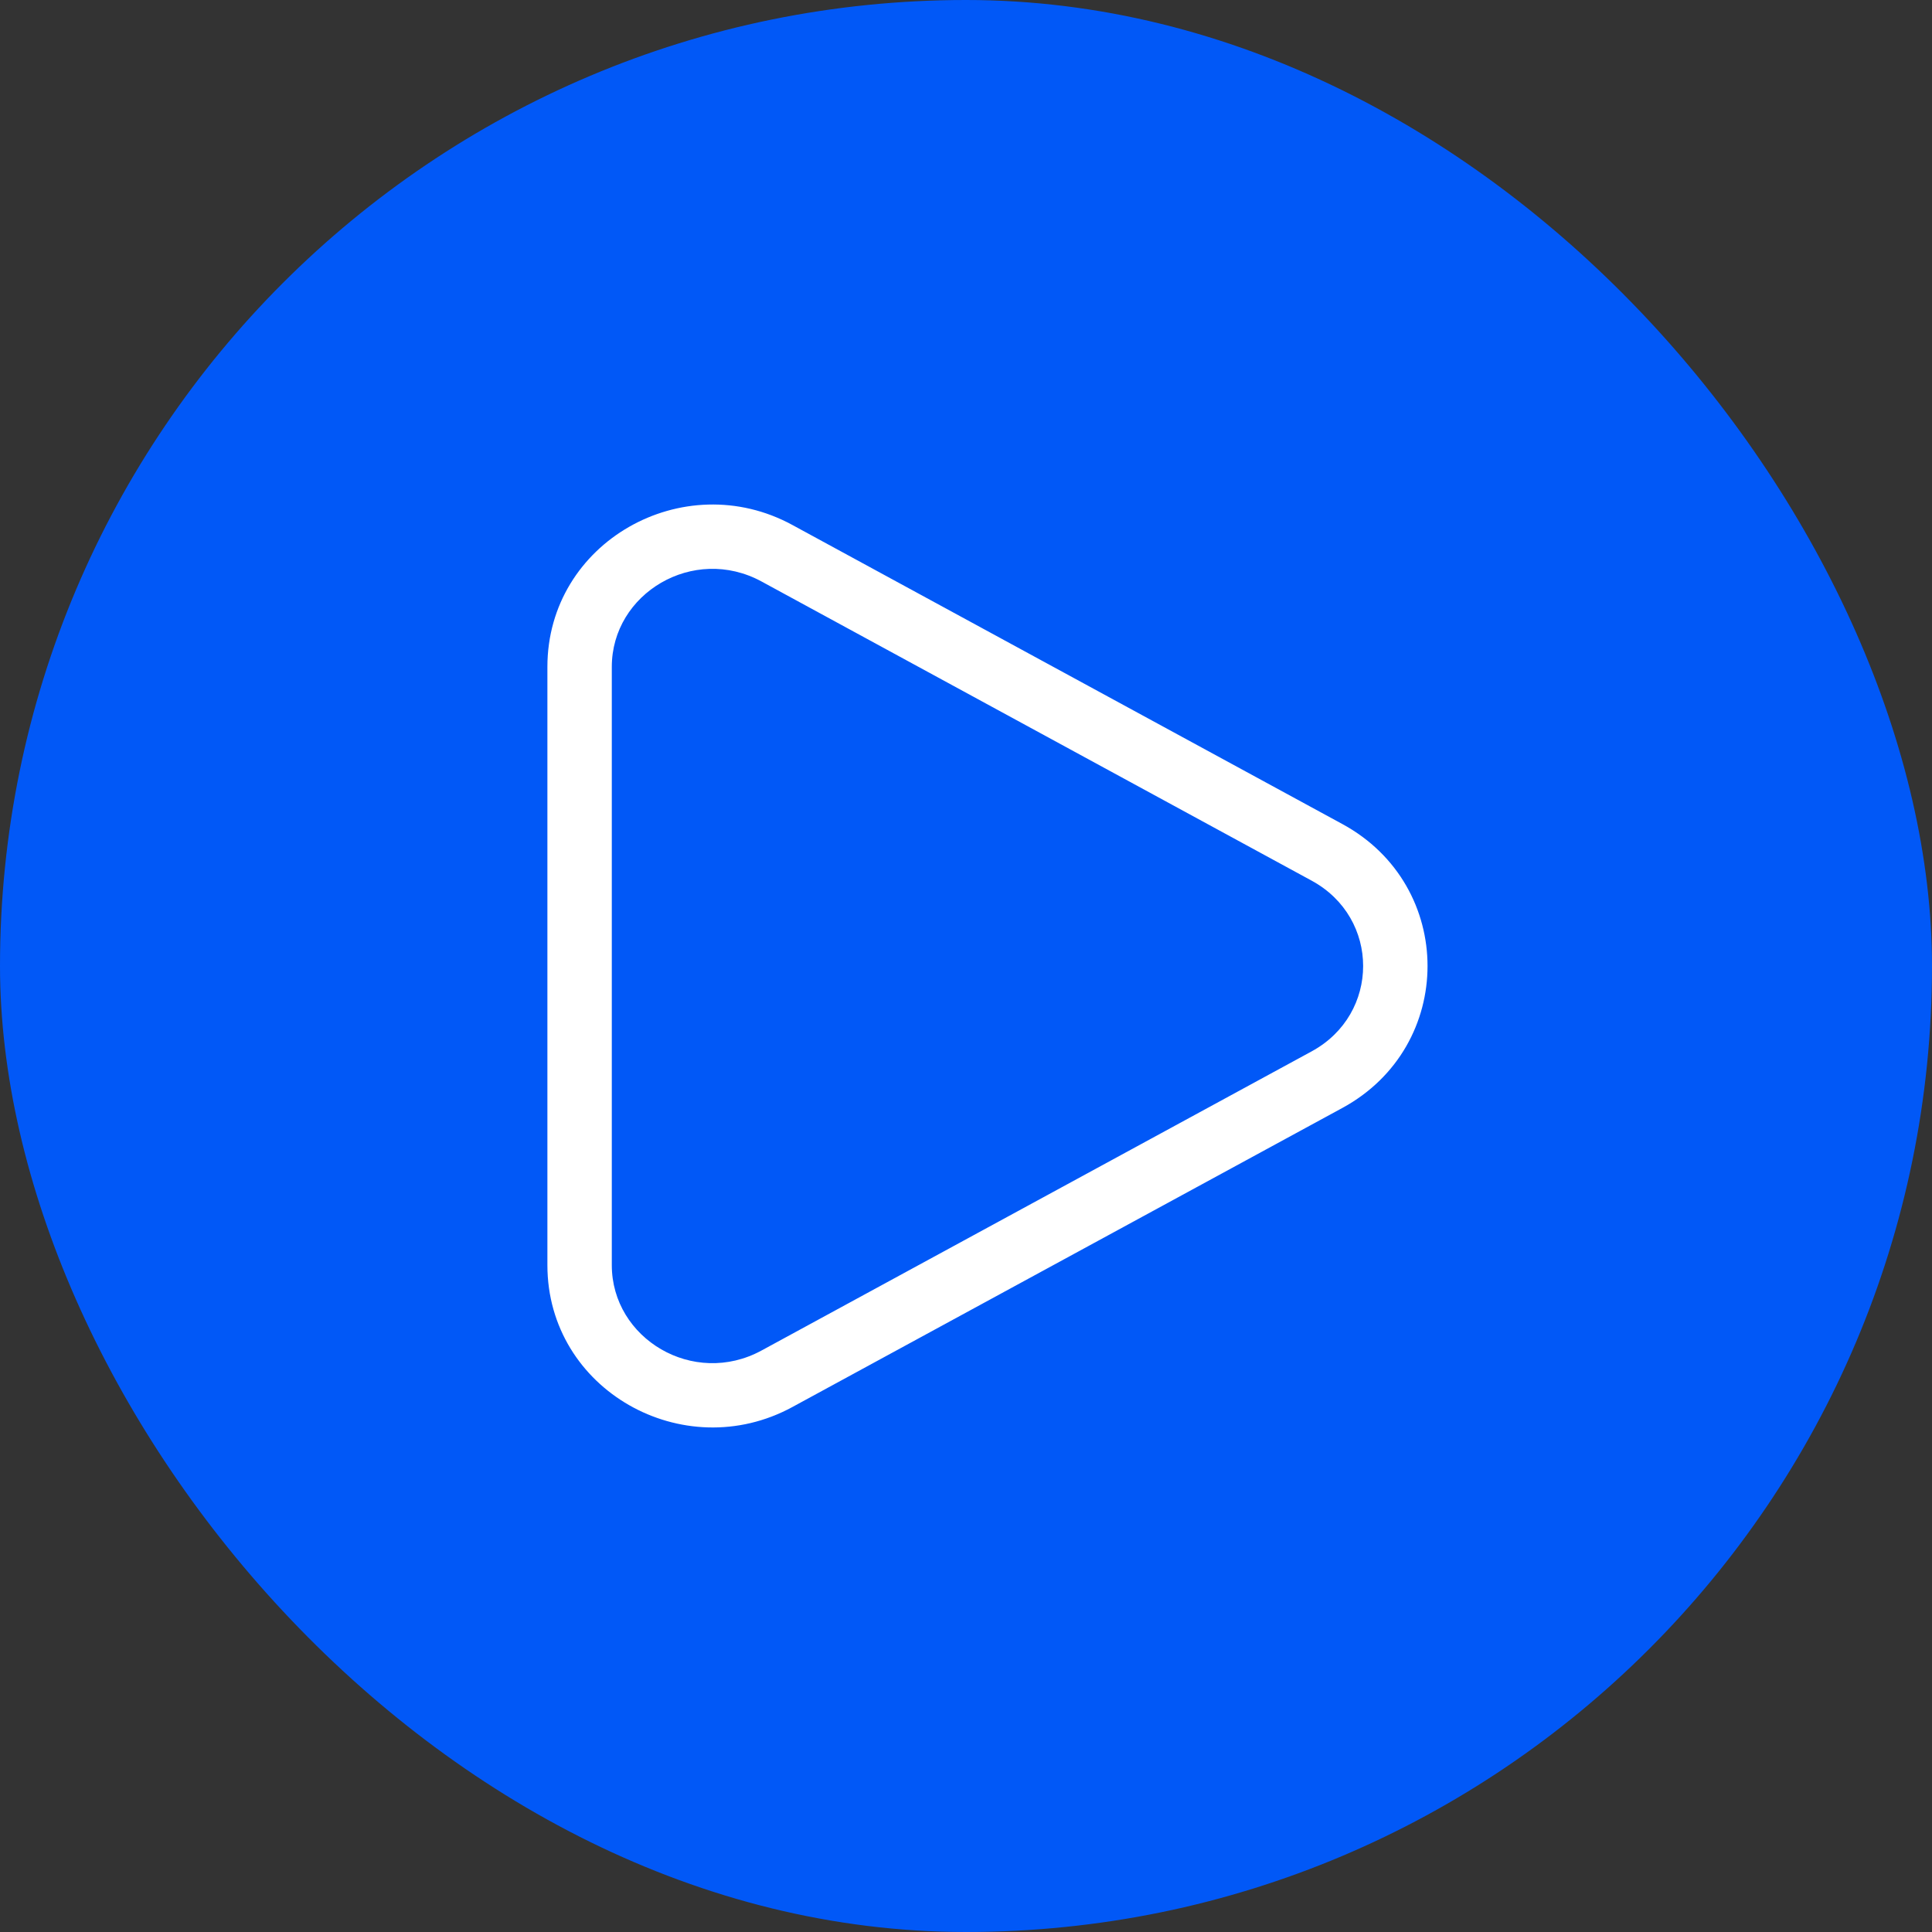 <svg width="60" height="60" viewBox="0 0 60 60" fill="none" xmlns="http://www.w3.org/2000/svg">
<rect x="0" y="0" width="60" height="60" fill="#333333" stroke="none"/>
<rect width="60" height="60" rx="30" fill="#0158F7"/>
<path fill-rule="evenodd" clip-rule="evenodd" d="M23.651 18.059C21.536 16.909 19 18.427 19 20.711V39.289C19 41.575 21.536 43.091 23.651 41.941L40.733 32.652C42.867 31.492 42.867 28.508 40.733 27.349L23.651 18.059ZM17 20.711C17 16.837 21.223 14.461 24.607 16.303L41.689 25.592C45.215 27.509 45.215 32.491 41.689 34.408L24.607 43.697C21.223 45.537 17 43.164 17 39.289V20.711Z" fill="white"/>
</svg>
